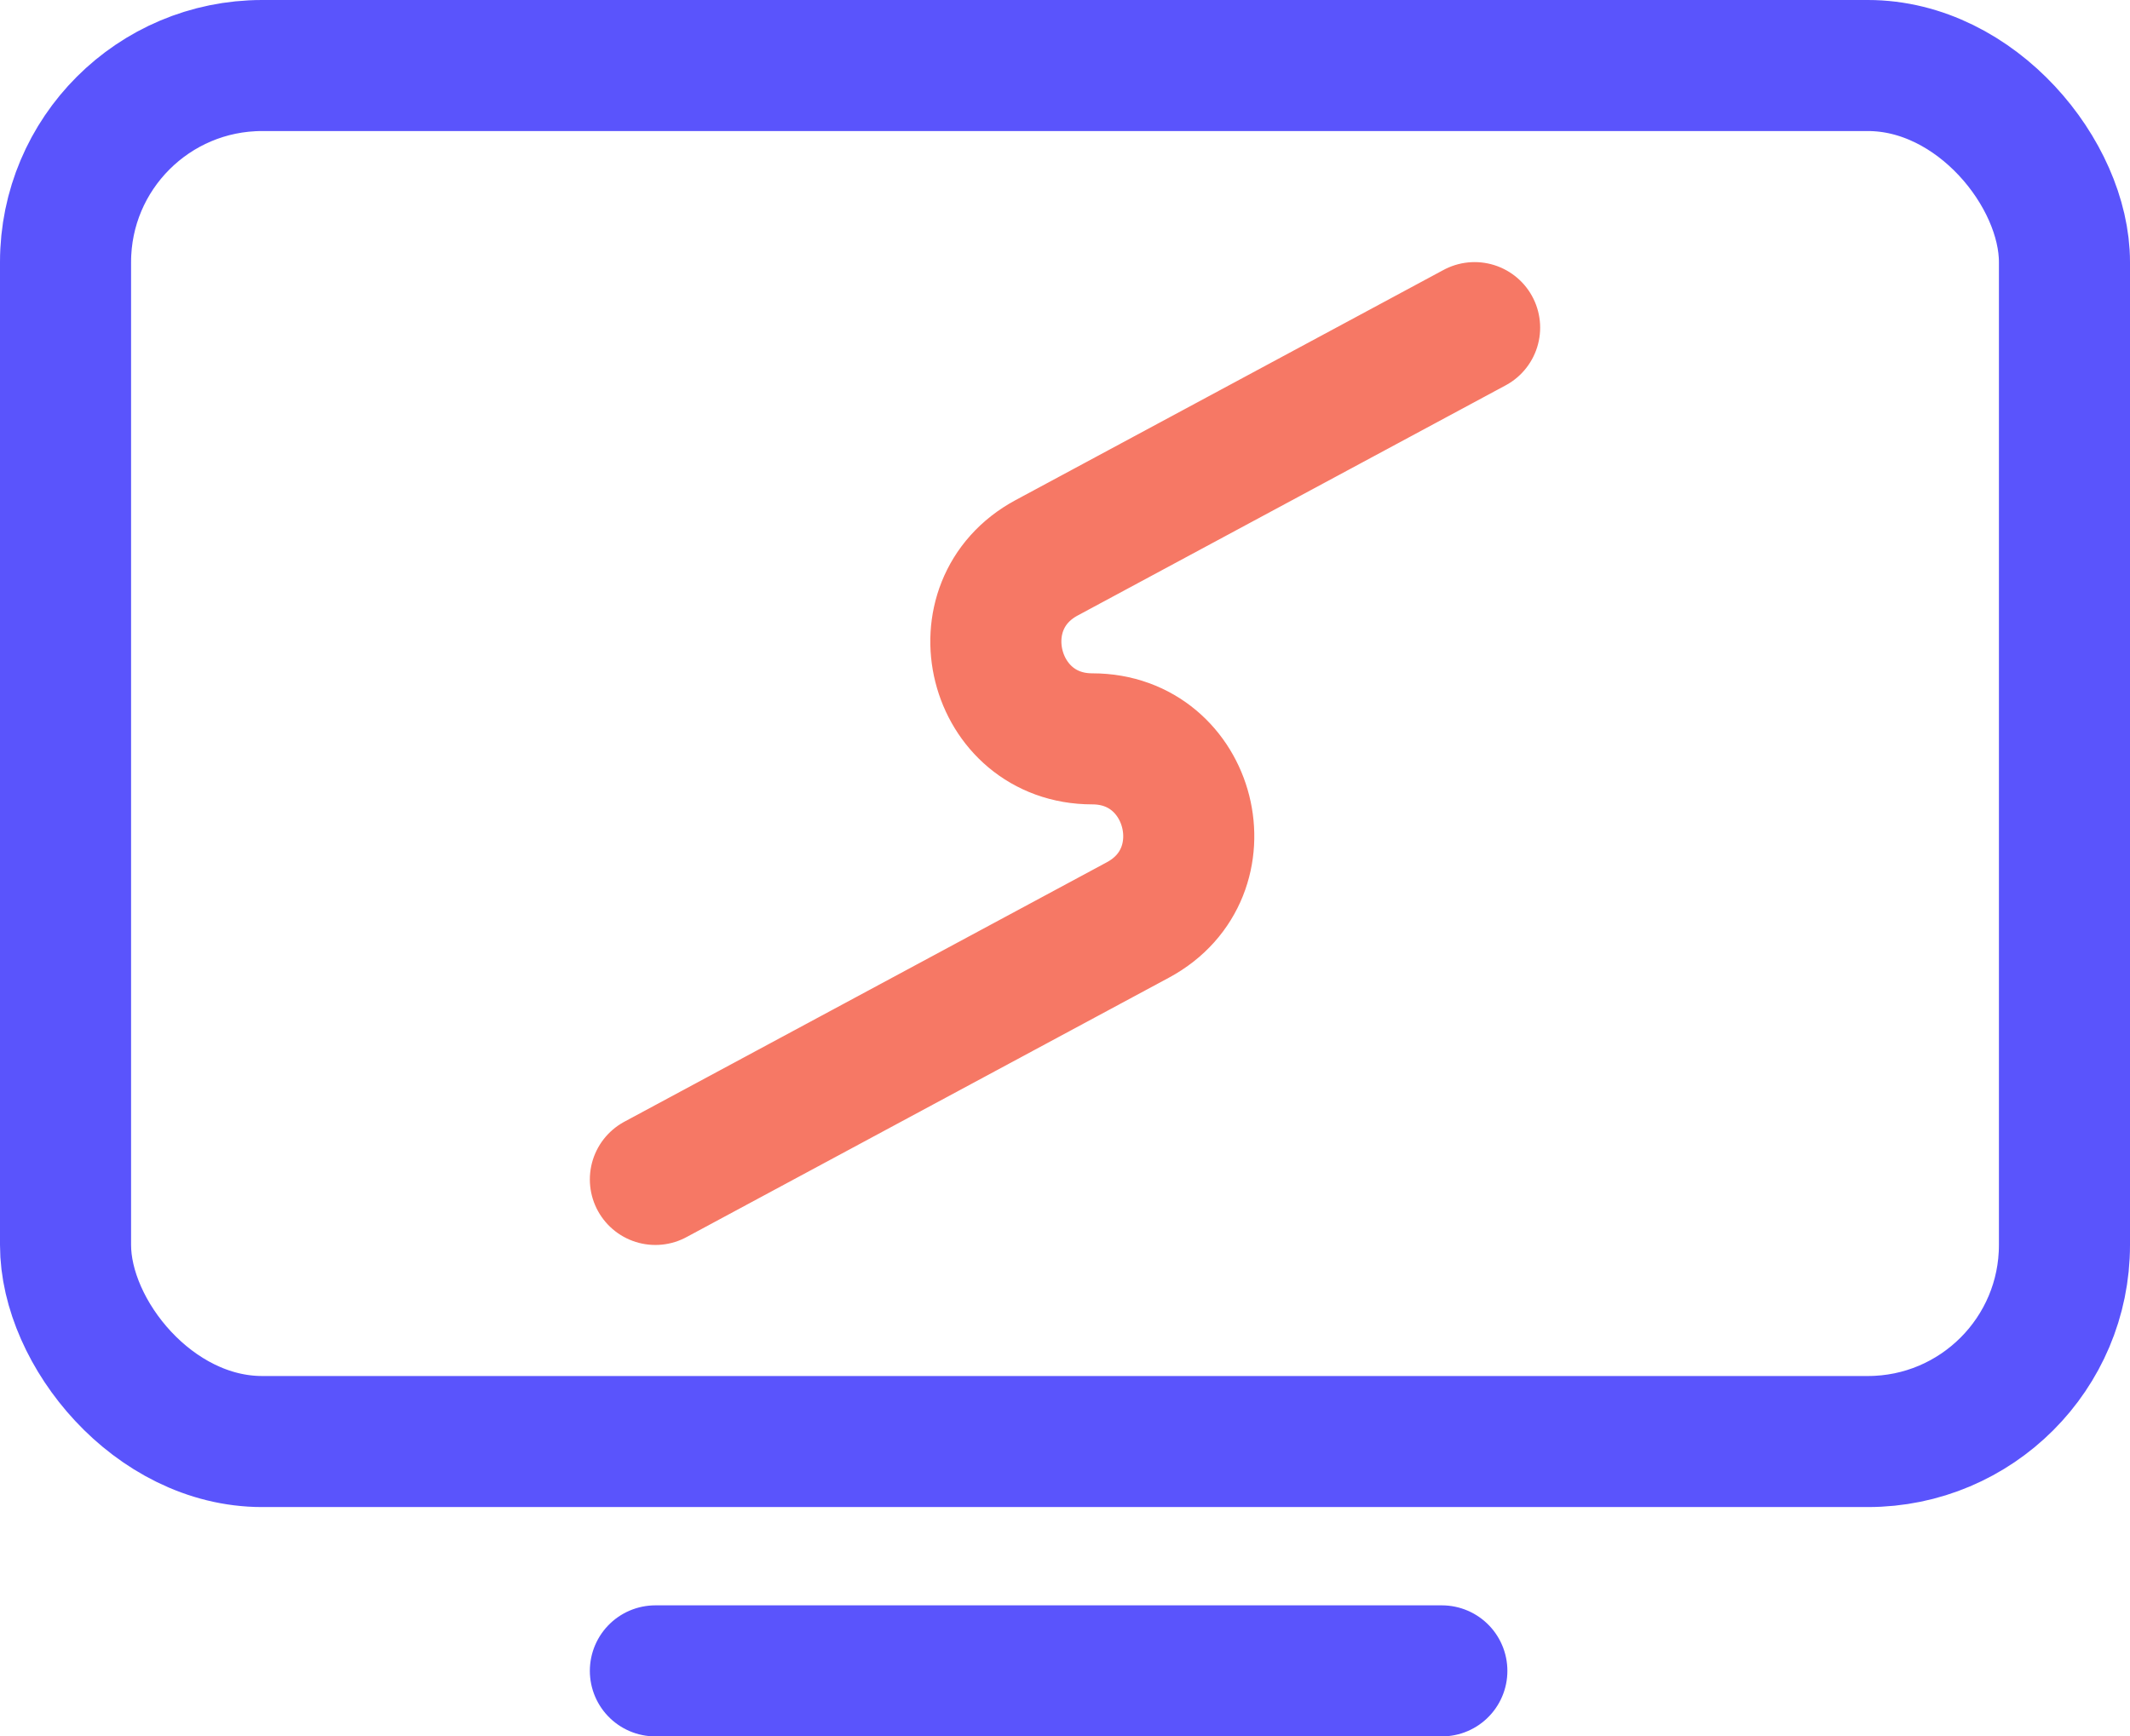 <?xml version="1.0" encoding="UTF-8"?> <svg xmlns="http://www.w3.org/2000/svg" width="65" height="53" viewBox="0 0 65 53" fill="none"><rect x="2" y="2" width="61" height="42" rx="6" stroke="#5A54FC" stroke-width="4"></rect><path d="M20 51H44" stroke="#5A54FC" stroke-width="4" stroke-linecap="round"></path><path d="M45 10L31.941 17.025C29.252 18.471 30.279 22.552 33.333 22.552V22.552C36.387 22.552 37.415 26.632 34.726 28.079L20 36" stroke="#F67865" stroke-width="4" stroke-linecap="round"></path></svg> 